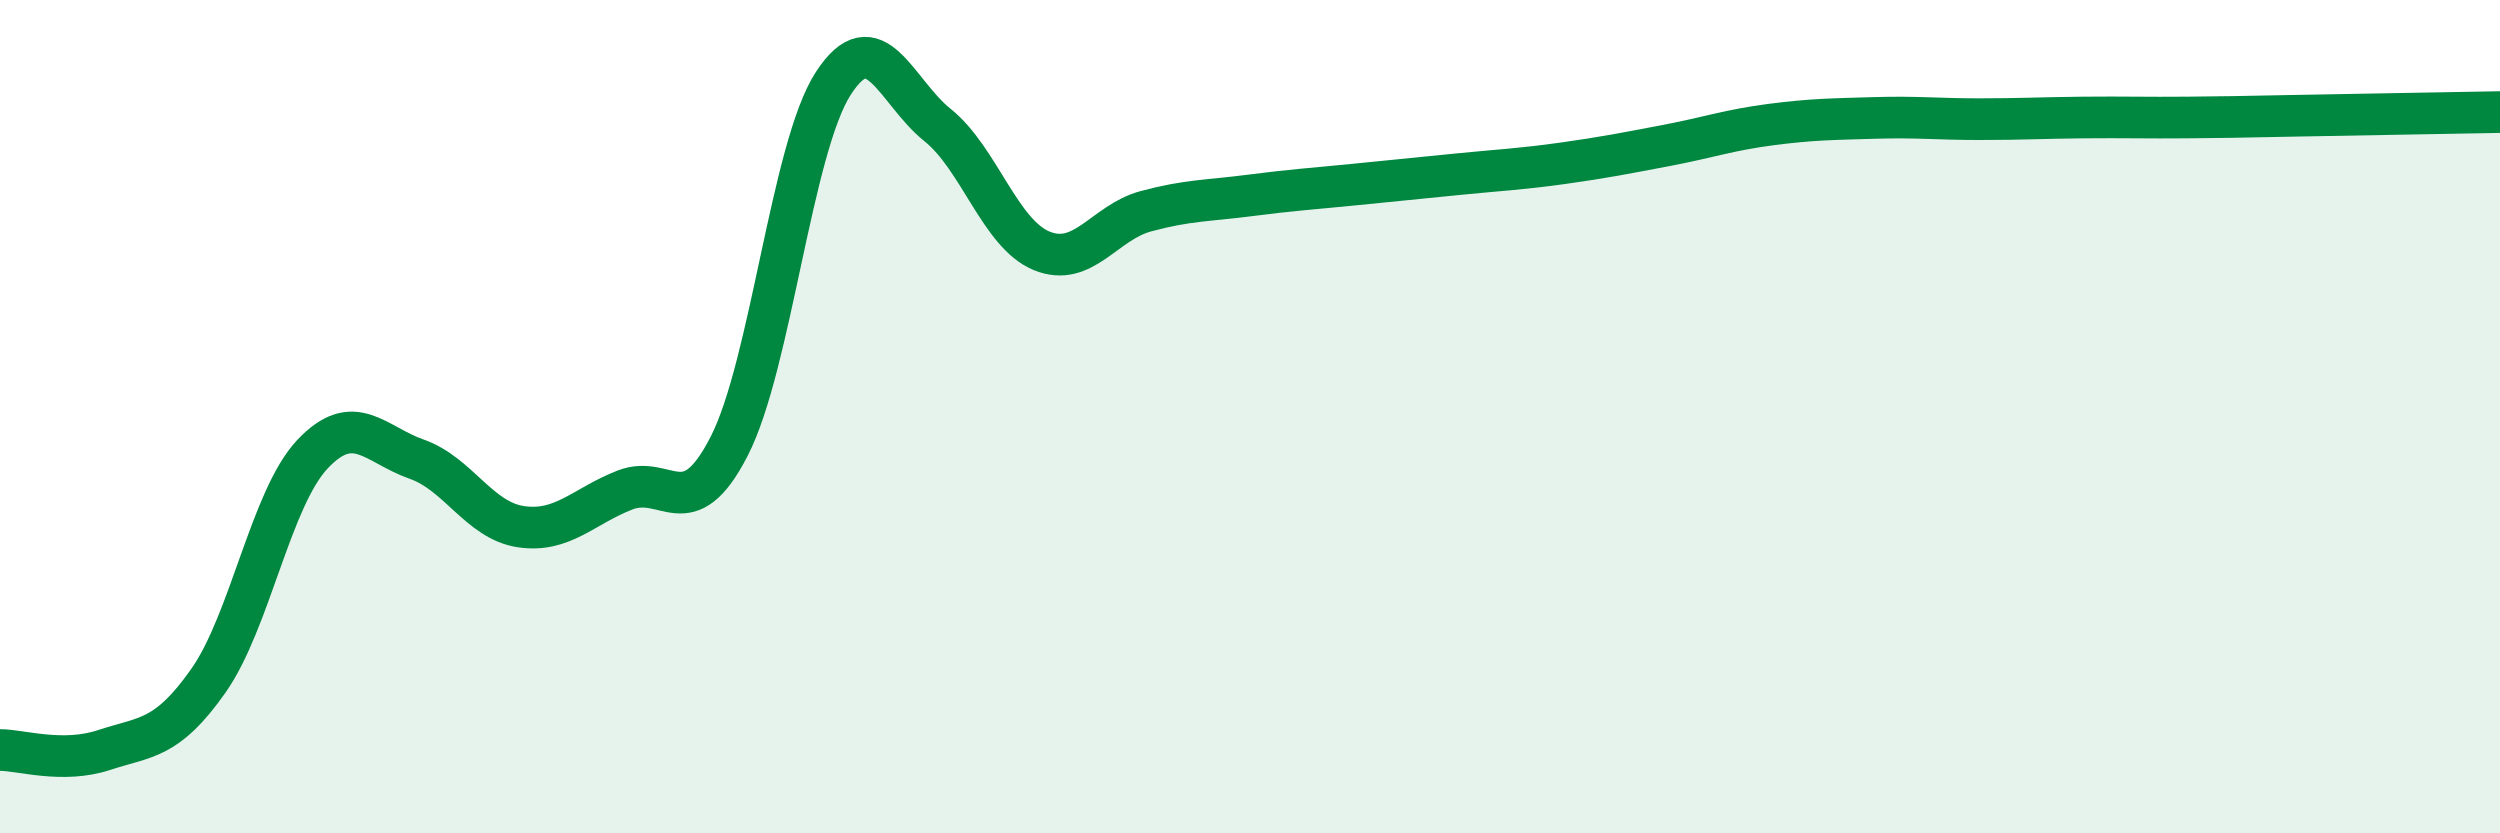 
    <svg width="60" height="20" viewBox="0 0 60 20" xmlns="http://www.w3.org/2000/svg">
      <path
        d="M 0,18 C 0.5,18 1.5,18.33 2.5,18 C 3.5,17.67 4,17.76 5,16.34 C 6,14.92 6.5,11.96 7.5,10.9 C 8.5,9.84 9,10.67 10,11.02 C 11,11.37 11.5,12.49 12.5,12.64 C 13.5,12.79 14,12.15 15,11.76 C 16,11.37 16.5,12.66 17.5,10.71 C 18.5,8.76 19,3.54 20,2 C 21,0.46 21.5,2.2 22.5,3 C 23.5,3.8 24,5.61 25,6.02 C 26,6.43 26.5,5.34 27.5,5.07 C 28.5,4.8 29,4.82 30,4.69 C 31,4.56 31.5,4.53 32.5,4.43 C 33.5,4.33 34,4.28 35,4.18 C 36,4.08 36.5,4.06 37.5,3.92 C 38.5,3.78 39,3.68 40,3.49 C 41,3.3 41.5,3.12 42.5,2.99 C 43.5,2.86 44,2.86 45,2.83 C 46,2.8 46.5,2.86 47.5,2.86 C 48.5,2.86 49,2.83 50,2.82 C 51,2.81 51.5,2.83 52.5,2.82 C 53.5,2.81 53.5,2.81 55,2.78 C 56.5,2.75 59,2.71 60,2.69L60 20L0 20Z"
        fill="#008740"
        opacity="0.1"
        stroke-linecap="round"
        stroke-linejoin="round"
      />
      <path
        d="M 0,18 C 0.5,18 1.5,18.33 2.5,18 C 3.5,17.67 4,17.76 5,16.34 C 6,14.92 6.5,11.96 7.5,10.9 C 8.5,9.84 9,10.67 10,11.02 C 11,11.37 11.5,12.49 12.5,12.64 C 13.5,12.79 14,12.15 15,11.76 C 16,11.37 16.5,12.66 17.5,10.71 C 18.5,8.76 19,3.54 20,2 C 21,0.46 21.5,2.2 22.5,3 C 23.5,3.8 24,5.61 25,6.02 C 26,6.43 26.5,5.34 27.5,5.07 C 28.5,4.8 29,4.82 30,4.69 C 31,4.56 31.5,4.53 32.5,4.43 C 33.5,4.33 34,4.28 35,4.18 C 36,4.08 36.5,4.06 37.5,3.92 C 38.5,3.78 39,3.68 40,3.49 C 41,3.3 41.5,3.12 42.5,2.99 C 43.5,2.86 44,2.86 45,2.83 C 46,2.8 46.5,2.86 47.5,2.86 C 48.5,2.86 49,2.83 50,2.82 C 51,2.81 51.5,2.83 52.5,2.82 C 53.5,2.81 53.5,2.81 55,2.78 C 56.5,2.75 59,2.71 60,2.69"
        stroke="#008740"
        stroke-width="1"
        fill="none"
        stroke-linecap="round"
        stroke-linejoin="round"
      />
    </svg>
  